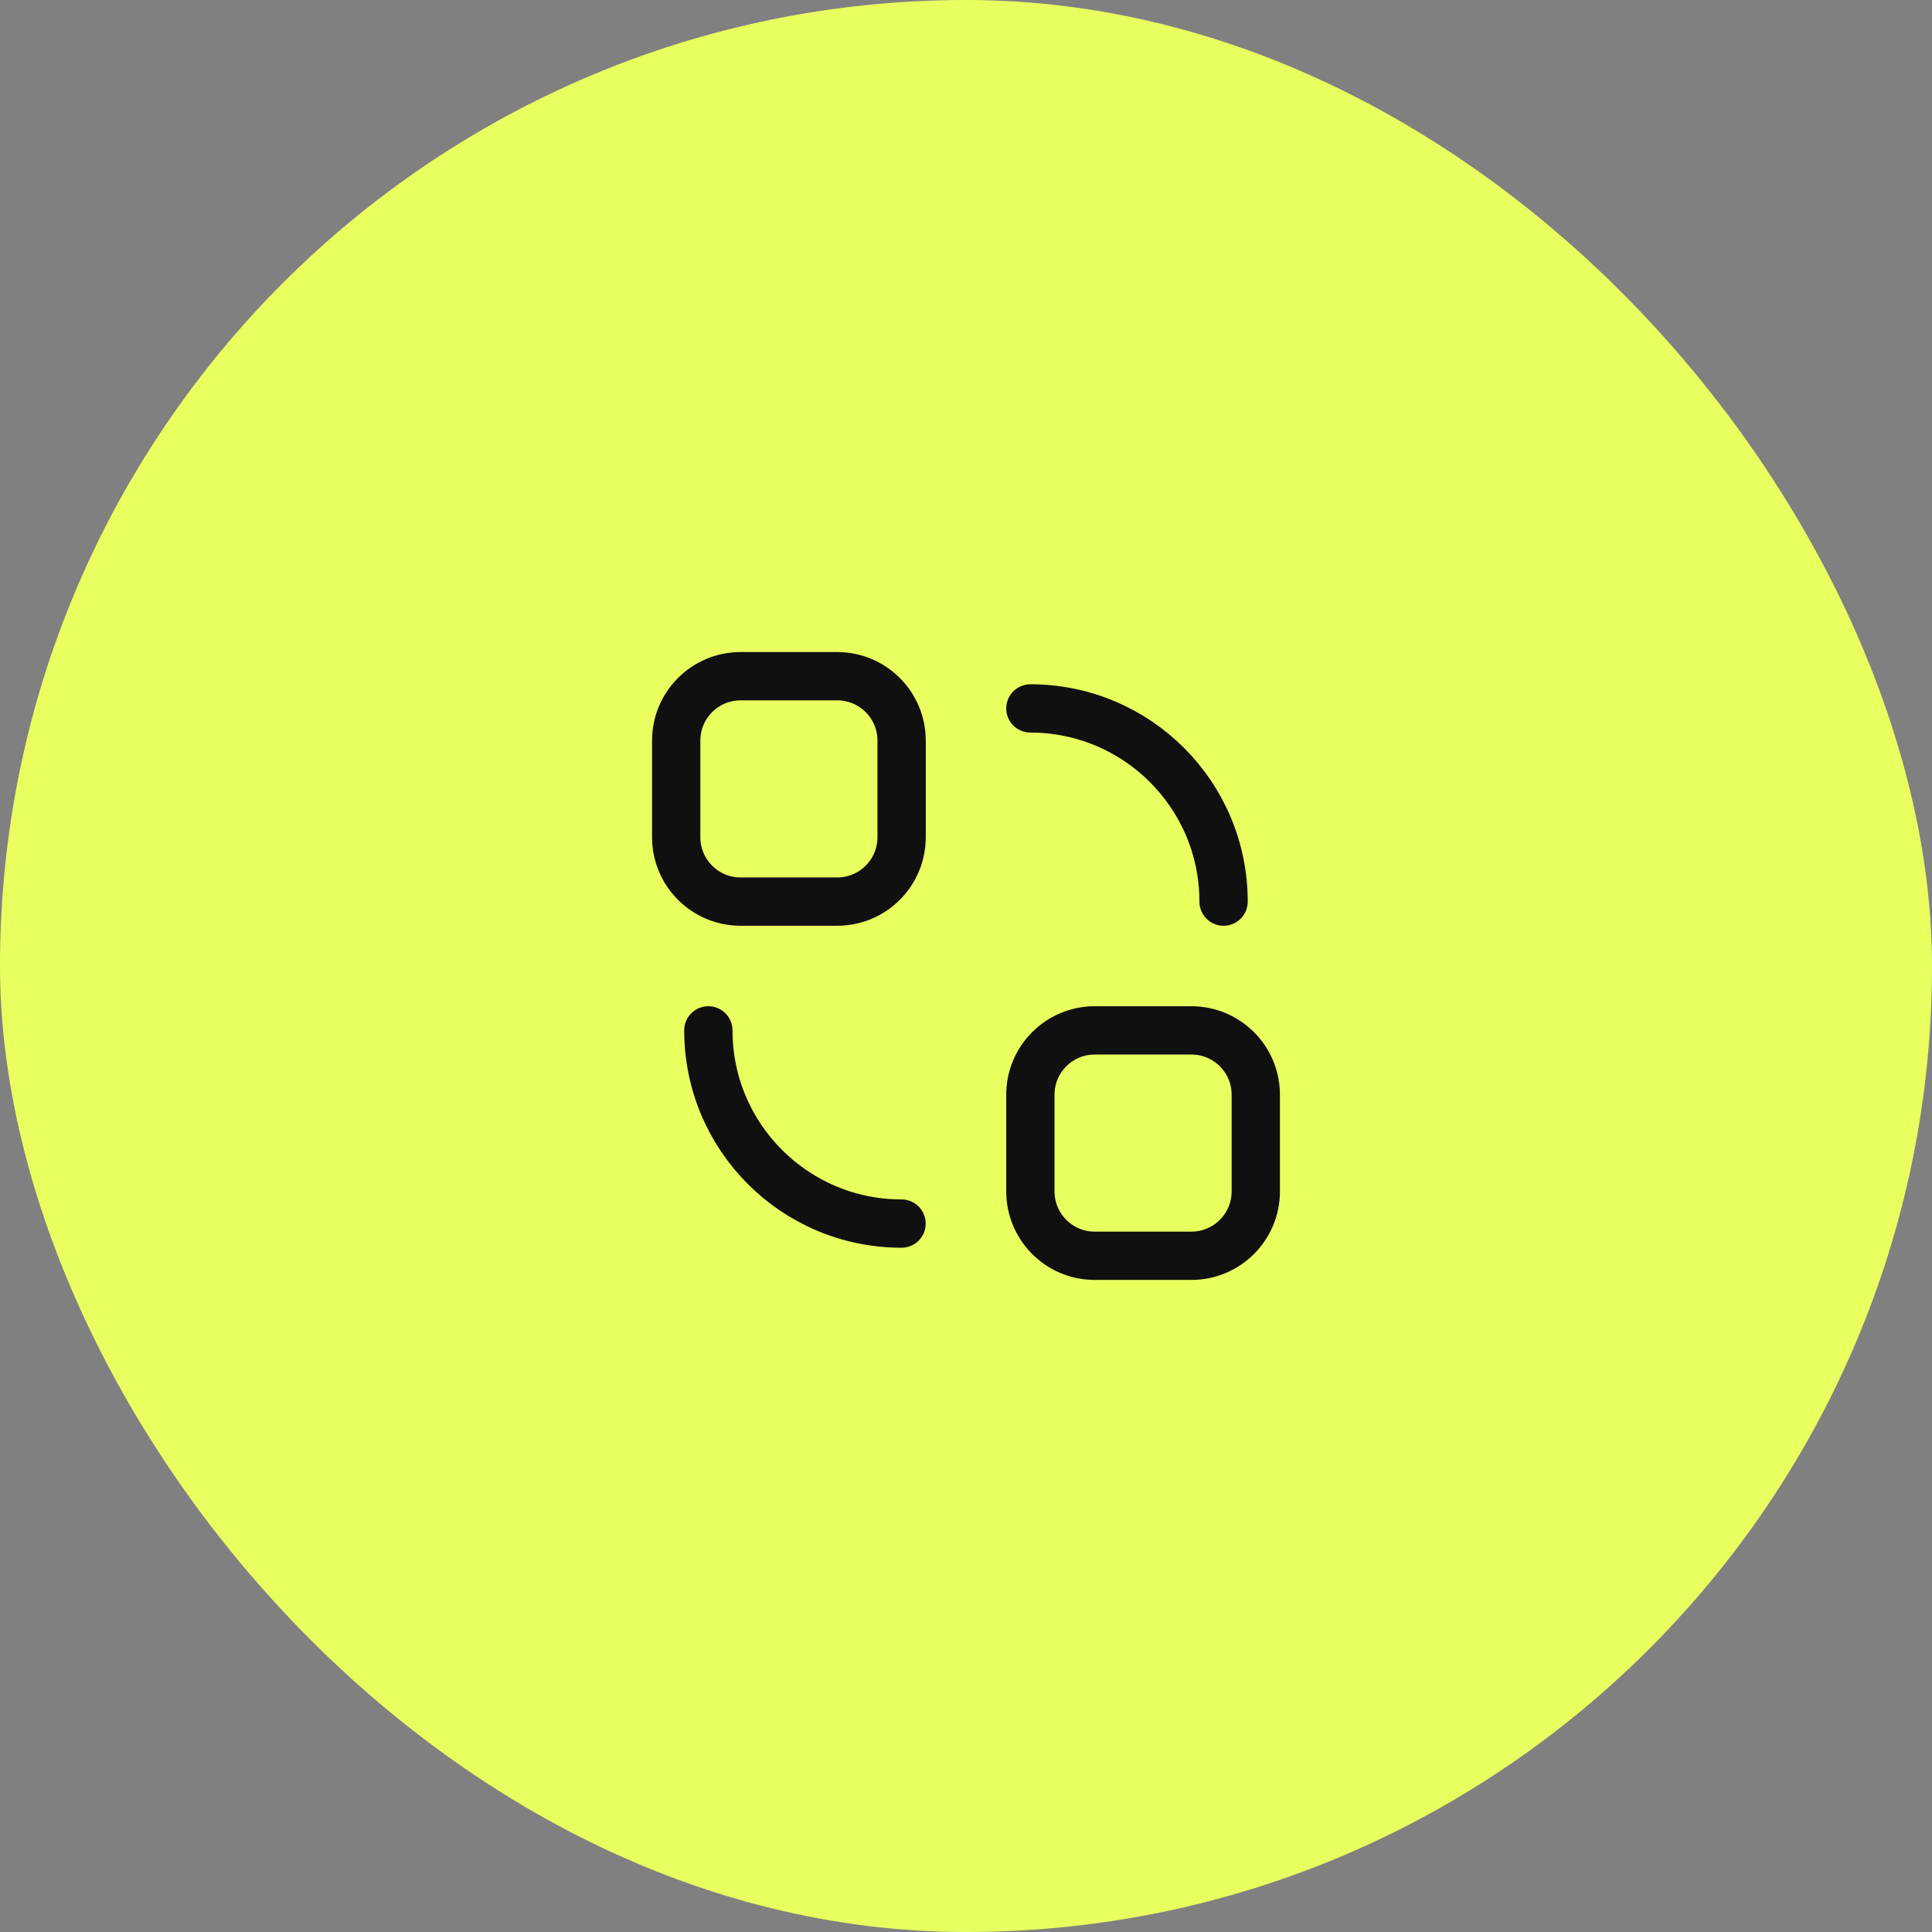 <?xml version="1.0" encoding="UTF-8"?> <svg xmlns="http://www.w3.org/2000/svg" width="100" height="100" viewBox="0 0 100 100" fill="none"><rect x="0" y="0" width="100" height="100" fill="#808080" stroke="none"/><rect width="100" height="100" rx="50" fill="#E9FF60"></rect><path d="M46.664 63.332C41.141 63.332 36.664 58.855 36.664 53.332" stroke="#101010" stroke-width="2.5" stroke-linecap="round" stroke-linejoin="round"></path><path d="M53.332 36.668C58.855 36.668 63.332 41.145 63.332 46.668" stroke="#101010" stroke-width="2.5" stroke-linecap="round" stroke-linejoin="round"></path><path fill-rule="evenodd" clip-rule="evenodd" d="M43.333 46.667H38.333C36.492 46.667 35 45.175 35 43.333V38.333C35 36.492 36.492 35 38.333 35H43.333C45.175 35 46.667 36.492 46.667 38.333V43.333C46.667 45.175 45.175 46.667 43.333 46.667Z" stroke="#101010" stroke-width="2.5" stroke-linecap="round" stroke-linejoin="round"></path><path fill-rule="evenodd" clip-rule="evenodd" d="M61.665 64.999H56.665C54.824 64.999 53.332 63.507 53.332 61.665V56.665C53.332 54.824 54.824 53.332 56.665 53.332H61.665C63.507 53.332 64.999 54.824 64.999 56.665V61.665C64.999 63.507 63.507 64.999 61.665 64.999Z" stroke="#101010" stroke-width="2.5" stroke-linecap="round" stroke-linejoin="round"></path></svg> 